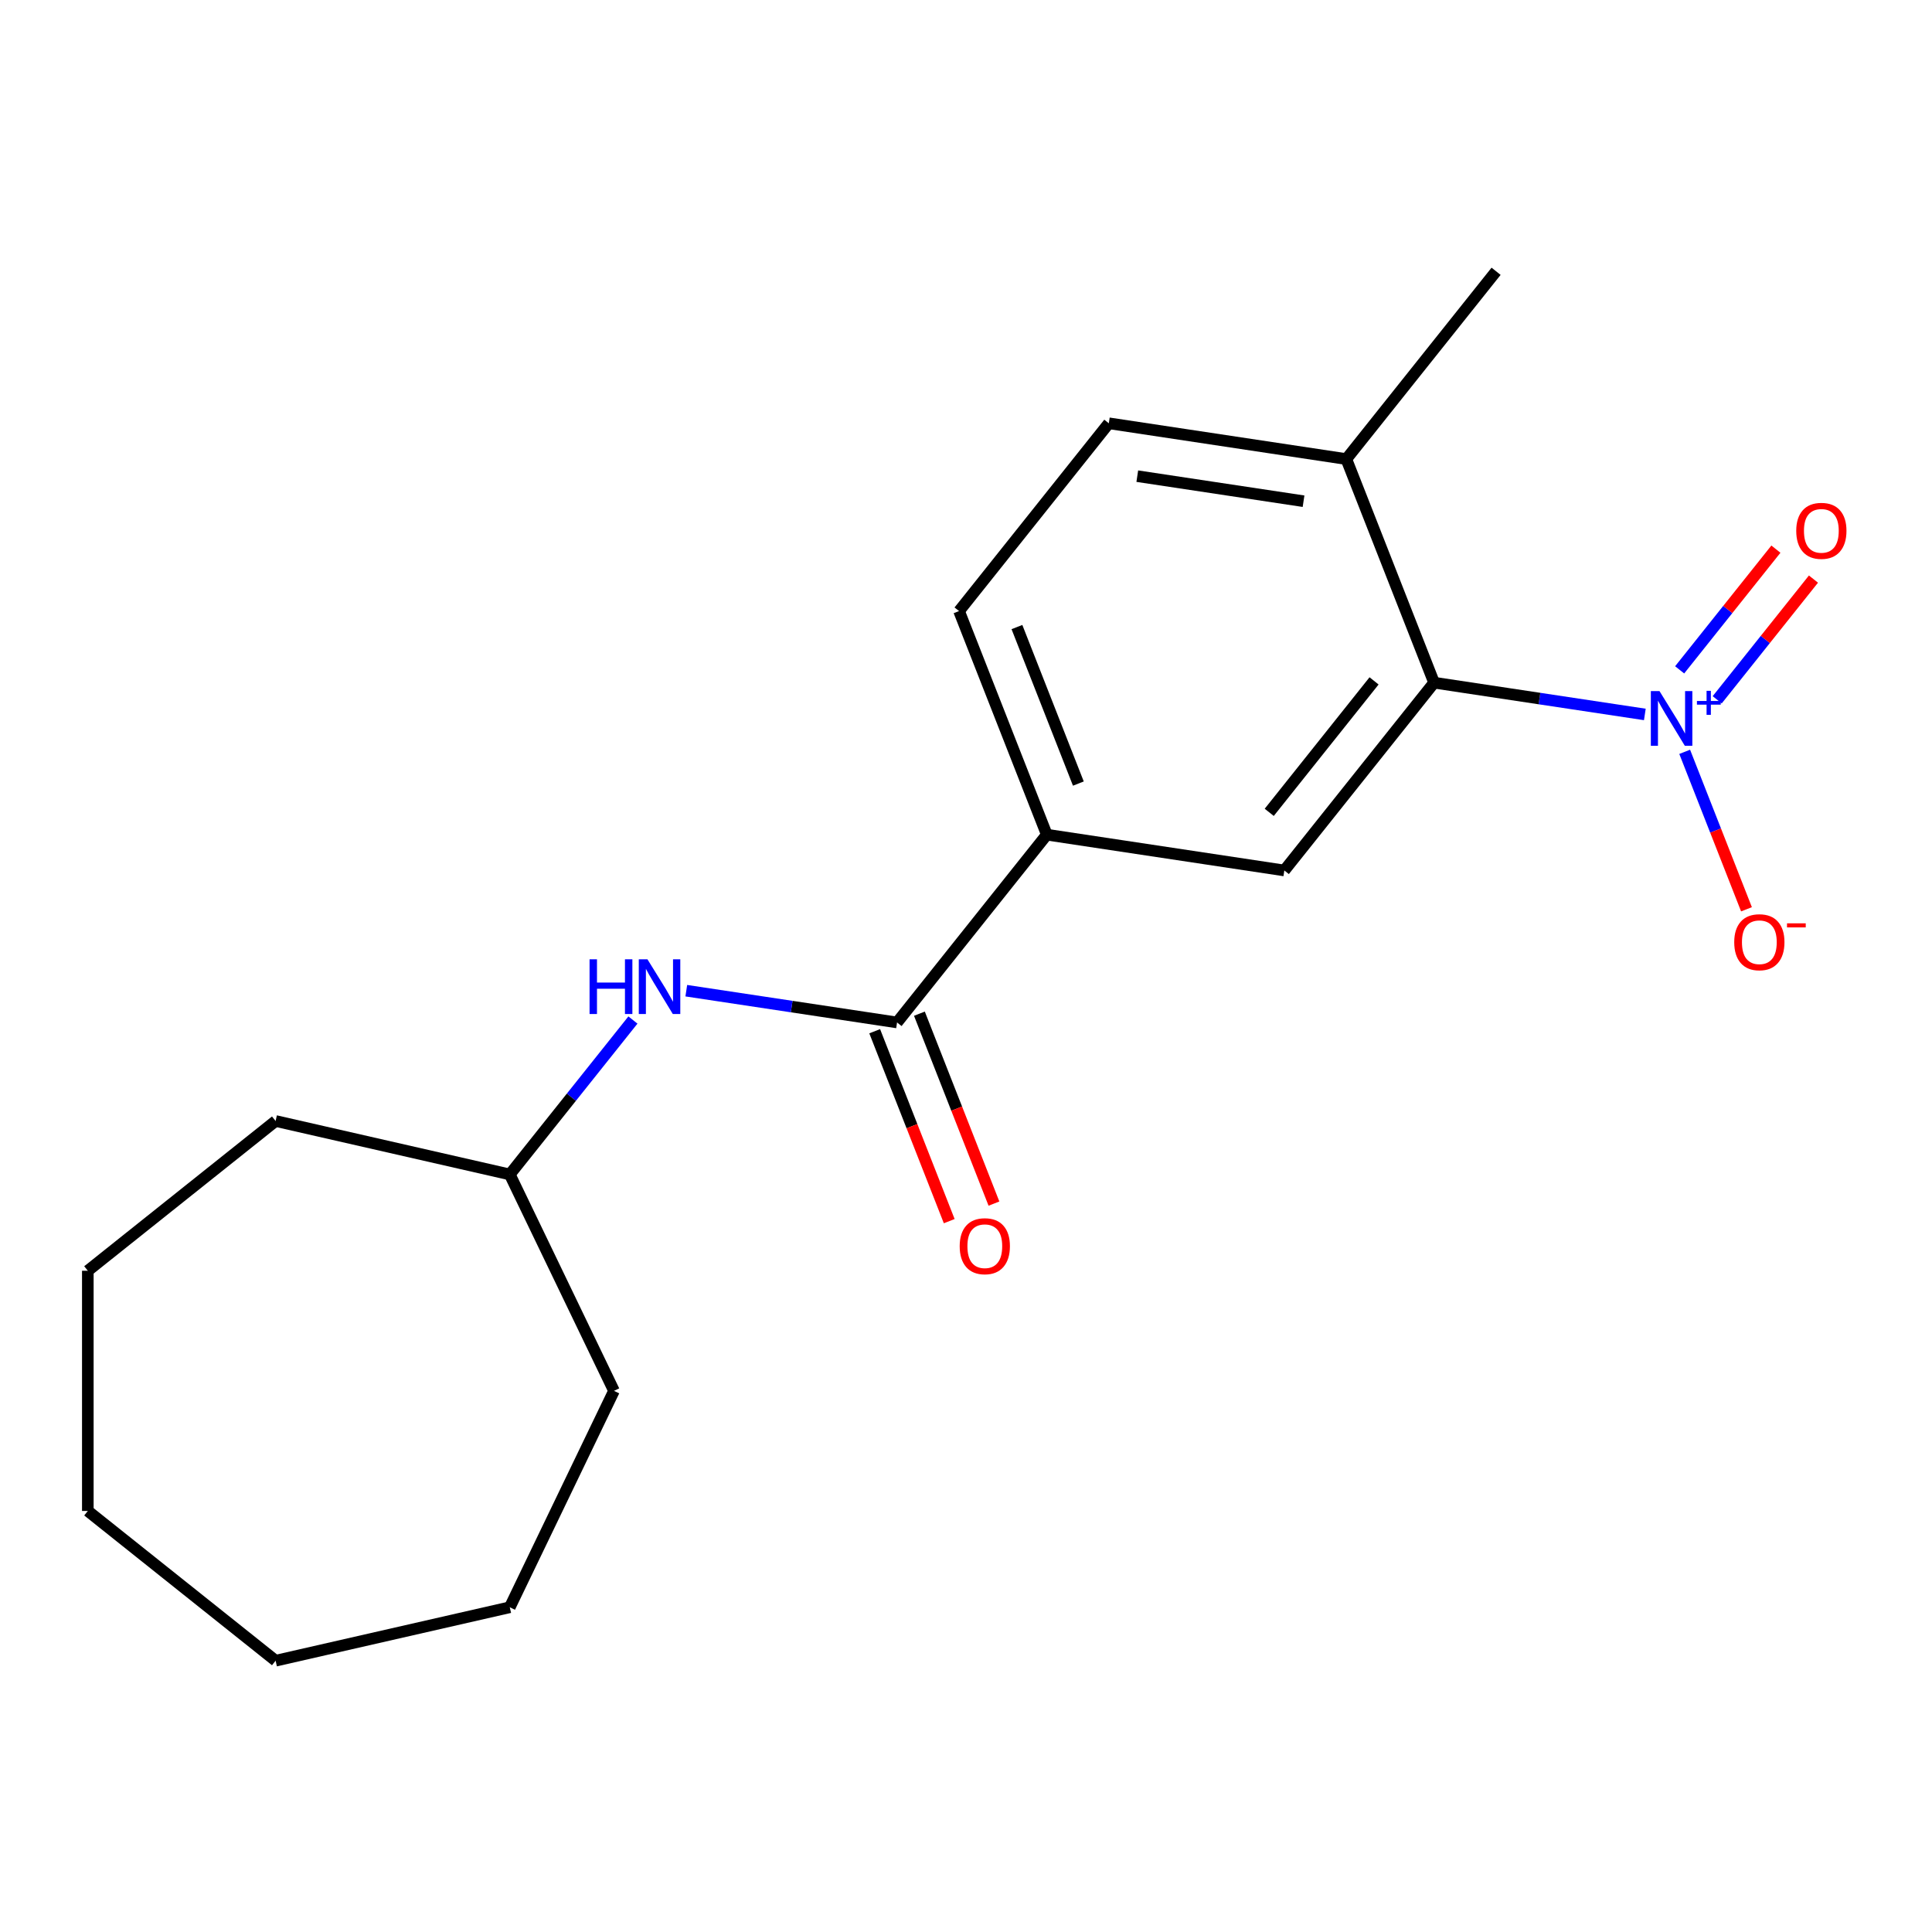 <?xml version='1.0' encoding='iso-8859-1'?>
<svg version='1.1' baseProfile='full'
              xmlns='http://www.w3.org/2000/svg'
                      xmlns:rdkit='http://www.rdkit.org/xml'
                      xmlns:xlink='http://www.w3.org/1999/xlink'
                  xml:space='preserve'
width='1000px' height='1000px' viewBox='0 0 1000 1000'>
<!-- END OF HEADER -->
<rect style='opacity:1.0;fill:#FFFFFF;stroke:none' width='1000' height='1000' x='0' y='0'> </rect>
<path class='bond-0' d='M 851.366,369.792 L 796.822,361.57' style='fill:none;fill-rule:evenodd;stroke:#0000FF;stroke-width:6px;stroke-linecap:butt;stroke-linejoin:miter;stroke-opacity:1' />
<path class='bond-0' d='M 796.822,361.57 L 742.279,353.349' style='fill:none;fill-rule:evenodd;stroke:#000000;stroke-width:6px;stroke-linecap:butt;stroke-linejoin:miter;stroke-opacity:1' />
<path class='bond-5' d='M 871.992,389.147 L 887.984,429.896' style='fill:none;fill-rule:evenodd;stroke:#0000FF;stroke-width:6px;stroke-linecap:butt;stroke-linejoin:miter;stroke-opacity:1' />
<path class='bond-5' d='M 887.984,429.896 L 903.977,470.645' style='fill:none;fill-rule:evenodd;stroke:#FF0000;stroke-width:6px;stroke-linecap:butt;stroke-linejoin:miter;stroke-opacity:1' />
<path class='bond-6' d='M 888.824,362.213 L 913.734,330.977' style='fill:none;fill-rule:evenodd;stroke:#0000FF;stroke-width:6px;stroke-linecap:butt;stroke-linejoin:miter;stroke-opacity:1' />
<path class='bond-6' d='M 913.734,330.977 L 938.644,299.741' style='fill:none;fill-rule:evenodd;stroke:#FF0000;stroke-width:6px;stroke-linecap:butt;stroke-linejoin:miter;stroke-opacity:1' />
<path class='bond-6' d='M 869.384,346.711 L 894.294,315.474' style='fill:none;fill-rule:evenodd;stroke:#0000FF;stroke-width:6px;stroke-linecap:butt;stroke-linejoin:miter;stroke-opacity:1' />
<path class='bond-6' d='M 894.294,315.474 L 919.204,284.238' style='fill:none;fill-rule:evenodd;stroke:#FF0000;stroke-width:6px;stroke-linecap:butt;stroke-linejoin:miter;stroke-opacity:1' />
<path class='bond-2' d='M 742.279,353.349 L 664.764,450.55' style='fill:none;fill-rule:evenodd;stroke:#000000;stroke-width:6px;stroke-linecap:butt;stroke-linejoin:miter;stroke-opacity:1' />
<path class='bond-2' d='M 711.211,352.426 L 656.951,420.467' style='fill:none;fill-rule:evenodd;stroke:#000000;stroke-width:6px;stroke-linecap:butt;stroke-linejoin:miter;stroke-opacity:1' />
<path class='bond-7' d='M 742.279,353.349 L 696.858,237.619' style='fill:none;fill-rule:evenodd;stroke:#000000;stroke-width:6px;stroke-linecap:butt;stroke-linejoin:miter;stroke-opacity:1' />
<path class='bond-1' d='M 464.313,529.221 L 541.828,432.02' style='fill:none;fill-rule:evenodd;stroke:#000000;stroke-width:6px;stroke-linecap:butt;stroke-linejoin:miter;stroke-opacity:1' />
<path class='bond-4' d='M 464.313,529.221 L 409.769,521' style='fill:none;fill-rule:evenodd;stroke:#000000;stroke-width:6px;stroke-linecap:butt;stroke-linejoin:miter;stroke-opacity:1' />
<path class='bond-4' d='M 409.769,521 L 355.225,512.779' style='fill:none;fill-rule:evenodd;stroke:#0000FF;stroke-width:6px;stroke-linecap:butt;stroke-linejoin:miter;stroke-opacity:1' />
<path class='bond-8' d='M 452.74,533.763 L 472.03,582.914' style='fill:none;fill-rule:evenodd;stroke:#000000;stroke-width:6px;stroke-linecap:butt;stroke-linejoin:miter;stroke-opacity:1' />
<path class='bond-8' d='M 472.03,582.914 L 491.321,632.065' style='fill:none;fill-rule:evenodd;stroke:#FF0000;stroke-width:6px;stroke-linecap:butt;stroke-linejoin:miter;stroke-opacity:1' />
<path class='bond-8' d='M 475.886,524.679 L 495.176,573.83' style='fill:none;fill-rule:evenodd;stroke:#000000;stroke-width:6px;stroke-linecap:butt;stroke-linejoin:miter;stroke-opacity:1' />
<path class='bond-8' d='M 495.176,573.83 L 514.467,622.981' style='fill:none;fill-rule:evenodd;stroke:#FF0000;stroke-width:6px;stroke-linecap:butt;stroke-linejoin:miter;stroke-opacity:1' />
<path class='bond-3' d='M 664.764,450.55 L 541.828,432.02' style='fill:none;fill-rule:evenodd;stroke:#000000;stroke-width:6px;stroke-linecap:butt;stroke-linejoin:miter;stroke-opacity:1' />
<path class='bond-19' d='M 541.828,432.02 L 496.407,316.29' style='fill:none;fill-rule:evenodd;stroke:#000000;stroke-width:6px;stroke-linecap:butt;stroke-linejoin:miter;stroke-opacity:1' />
<path class='bond-19' d='M 558.161,405.577 L 526.366,324.566' style='fill:none;fill-rule:evenodd;stroke:#000000;stroke-width:6px;stroke-linecap:butt;stroke-linejoin:miter;stroke-opacity:1' />
<path class='bond-11' d='M 327.606,527.96 L 295.734,567.926' style='fill:none;fill-rule:evenodd;stroke:#0000FF;stroke-width:6px;stroke-linecap:butt;stroke-linejoin:miter;stroke-opacity:1' />
<path class='bond-11' d='M 295.734,567.926 L 263.862,607.892' style='fill:none;fill-rule:evenodd;stroke:#000000;stroke-width:6px;stroke-linecap:butt;stroke-linejoin:miter;stroke-opacity:1' />
<path class='bond-10' d='M 696.858,237.619 L 573.922,219.09' style='fill:none;fill-rule:evenodd;stroke:#000000;stroke-width:6px;stroke-linecap:butt;stroke-linejoin:miter;stroke-opacity:1' />
<path class='bond-10' d='M 674.712,259.427 L 588.657,246.456' style='fill:none;fill-rule:evenodd;stroke:#000000;stroke-width:6px;stroke-linecap:butt;stroke-linejoin:miter;stroke-opacity:1' />
<path class='bond-12' d='M 696.858,237.619 L 774.373,140.418' style='fill:none;fill-rule:evenodd;stroke:#000000;stroke-width:6px;stroke-linecap:butt;stroke-linejoin:miter;stroke-opacity:1' />
<path class='bond-9' d='M 496.407,316.29 L 573.922,219.09' style='fill:none;fill-rule:evenodd;stroke:#000000;stroke-width:6px;stroke-linecap:butt;stroke-linejoin:miter;stroke-opacity:1' />
<path class='bond-13' d='M 263.862,607.892 L 317.805,719.904' style='fill:none;fill-rule:evenodd;stroke:#000000;stroke-width:6px;stroke-linecap:butt;stroke-linejoin:miter;stroke-opacity:1' />
<path class='bond-14' d='M 263.862,607.892 L 142.655,580.227' style='fill:none;fill-rule:evenodd;stroke:#000000;stroke-width:6px;stroke-linecap:butt;stroke-linejoin:miter;stroke-opacity:1' />
<path class='bond-15' d='M 317.805,719.904 L 263.862,831.917' style='fill:none;fill-rule:evenodd;stroke:#000000;stroke-width:6px;stroke-linecap:butt;stroke-linejoin:miter;stroke-opacity:1' />
<path class='bond-16' d='M 142.655,580.227 L 45.455,657.742' style='fill:none;fill-rule:evenodd;stroke:#000000;stroke-width:6px;stroke-linecap:butt;stroke-linejoin:miter;stroke-opacity:1' />
<path class='bond-17' d='M 263.862,831.917 L 142.655,859.582' style='fill:none;fill-rule:evenodd;stroke:#000000;stroke-width:6px;stroke-linecap:butt;stroke-linejoin:miter;stroke-opacity:1' />
<path class='bond-18' d='M 45.455,657.742 L 45.455,782.067' style='fill:none;fill-rule:evenodd;stroke:#000000;stroke-width:6px;stroke-linecap:butt;stroke-linejoin:miter;stroke-opacity:1' />
<path class='bond-20' d='M 142.655,859.582 L 45.455,782.067' style='fill:none;fill-rule:evenodd;stroke:#000000;stroke-width:6px;stroke-linecap:butt;stroke-linejoin:miter;stroke-opacity:1' />
<path  class='atom-0' d='M 858.954 357.719
L 868.234 372.719
Q 869.154 374.199, 870.634 376.879
Q 872.114 379.559, 872.194 379.719
L 872.194 357.719
L 875.954 357.719
L 875.954 386.039
L 872.074 386.039
L 862.114 369.639
Q 860.954 367.719, 859.714 365.519
Q 858.514 363.319, 858.154 362.639
L 858.154 386.039
L 854.474 386.039
L 854.474 357.719
L 858.954 357.719
' fill='#0000FF'/>
<path  class='atom-0' d='M 878.33 362.824
L 883.32 362.824
L 883.32 357.57
L 885.538 357.57
L 885.538 362.824
L 890.659 362.824
L 890.659 364.725
L 885.538 364.725
L 885.538 370.005
L 883.32 370.005
L 883.32 364.725
L 878.33 364.725
L 878.33 362.824
' fill='#0000FF'/>
<path  class='atom-5' d='M 305.157 496.531
L 308.997 496.531
L 308.997 508.571
L 323.477 508.571
L 323.477 496.531
L 327.317 496.531
L 327.317 524.851
L 323.477 524.851
L 323.477 511.771
L 308.997 511.771
L 308.997 524.851
L 305.157 524.851
L 305.157 496.531
' fill='#0000FF'/>
<path  class='atom-5' d='M 335.117 496.531
L 344.397 511.531
Q 345.317 513.011, 346.797 515.691
Q 348.277 518.371, 348.357 518.531
L 348.357 496.531
L 352.117 496.531
L 352.117 524.851
L 348.237 524.851
L 338.277 508.451
Q 337.117 506.531, 335.877 504.331
Q 334.677 502.131, 334.317 501.451
L 334.317 524.851
L 330.637 524.851
L 330.637 496.531
L 335.117 496.531
' fill='#0000FF'/>
<path  class='atom-6' d='M 897.635 487.689
Q 897.635 480.889, 900.995 477.089
Q 904.355 473.289, 910.635 473.289
Q 916.915 473.289, 920.275 477.089
Q 923.635 480.889, 923.635 487.689
Q 923.635 494.569, 920.235 498.489
Q 916.835 502.369, 910.635 502.369
Q 904.395 502.369, 900.995 498.489
Q 897.635 494.609, 897.635 487.689
M 910.635 499.169
Q 914.955 499.169, 917.275 496.289
Q 919.635 493.369, 919.635 487.689
Q 919.635 482.129, 917.275 479.329
Q 914.955 476.489, 910.635 476.489
Q 906.315 476.489, 903.955 479.289
Q 901.635 482.089, 901.635 487.689
Q 901.635 493.409, 903.955 496.289
Q 906.315 499.169, 910.635 499.169
' fill='#FF0000'/>
<path  class='atom-6' d='M 924.955 477.912
L 934.644 477.912
L 934.644 480.024
L 924.955 480.024
L 924.955 477.912
' fill='#FF0000'/>
<path  class='atom-7' d='M 929.729 274.758
Q 929.729 267.958, 933.089 264.158
Q 936.449 260.358, 942.729 260.358
Q 949.009 260.358, 952.369 264.158
Q 955.729 267.958, 955.729 274.758
Q 955.729 281.638, 952.329 285.558
Q 948.929 289.438, 942.729 289.438
Q 936.489 289.438, 933.089 285.558
Q 929.729 281.678, 929.729 274.758
M 942.729 286.238
Q 947.049 286.238, 949.369 283.358
Q 951.729 280.438, 951.729 274.758
Q 951.729 269.198, 949.369 266.398
Q 947.049 263.558, 942.729 263.558
Q 938.409 263.558, 936.049 266.358
Q 933.729 269.158, 933.729 274.758
Q 933.729 280.478, 936.049 283.358
Q 938.409 286.238, 942.729 286.238
' fill='#FF0000'/>
<path  class='atom-9' d='M 496.734 645.031
Q 496.734 638.231, 500.094 634.431
Q 503.454 630.631, 509.734 630.631
Q 516.014 630.631, 519.374 634.431
Q 522.734 638.231, 522.734 645.031
Q 522.734 651.911, 519.334 655.831
Q 515.934 659.711, 509.734 659.711
Q 503.494 659.711, 500.094 655.831
Q 496.734 651.951, 496.734 645.031
M 509.734 656.511
Q 514.054 656.511, 516.374 653.631
Q 518.734 650.711, 518.734 645.031
Q 518.734 639.471, 516.374 636.671
Q 514.054 633.831, 509.734 633.831
Q 505.414 633.831, 503.054 636.631
Q 500.734 639.431, 500.734 645.031
Q 500.734 650.751, 503.054 653.631
Q 505.414 656.511, 509.734 656.511
' fill='#FF0000'/>
</svg>
